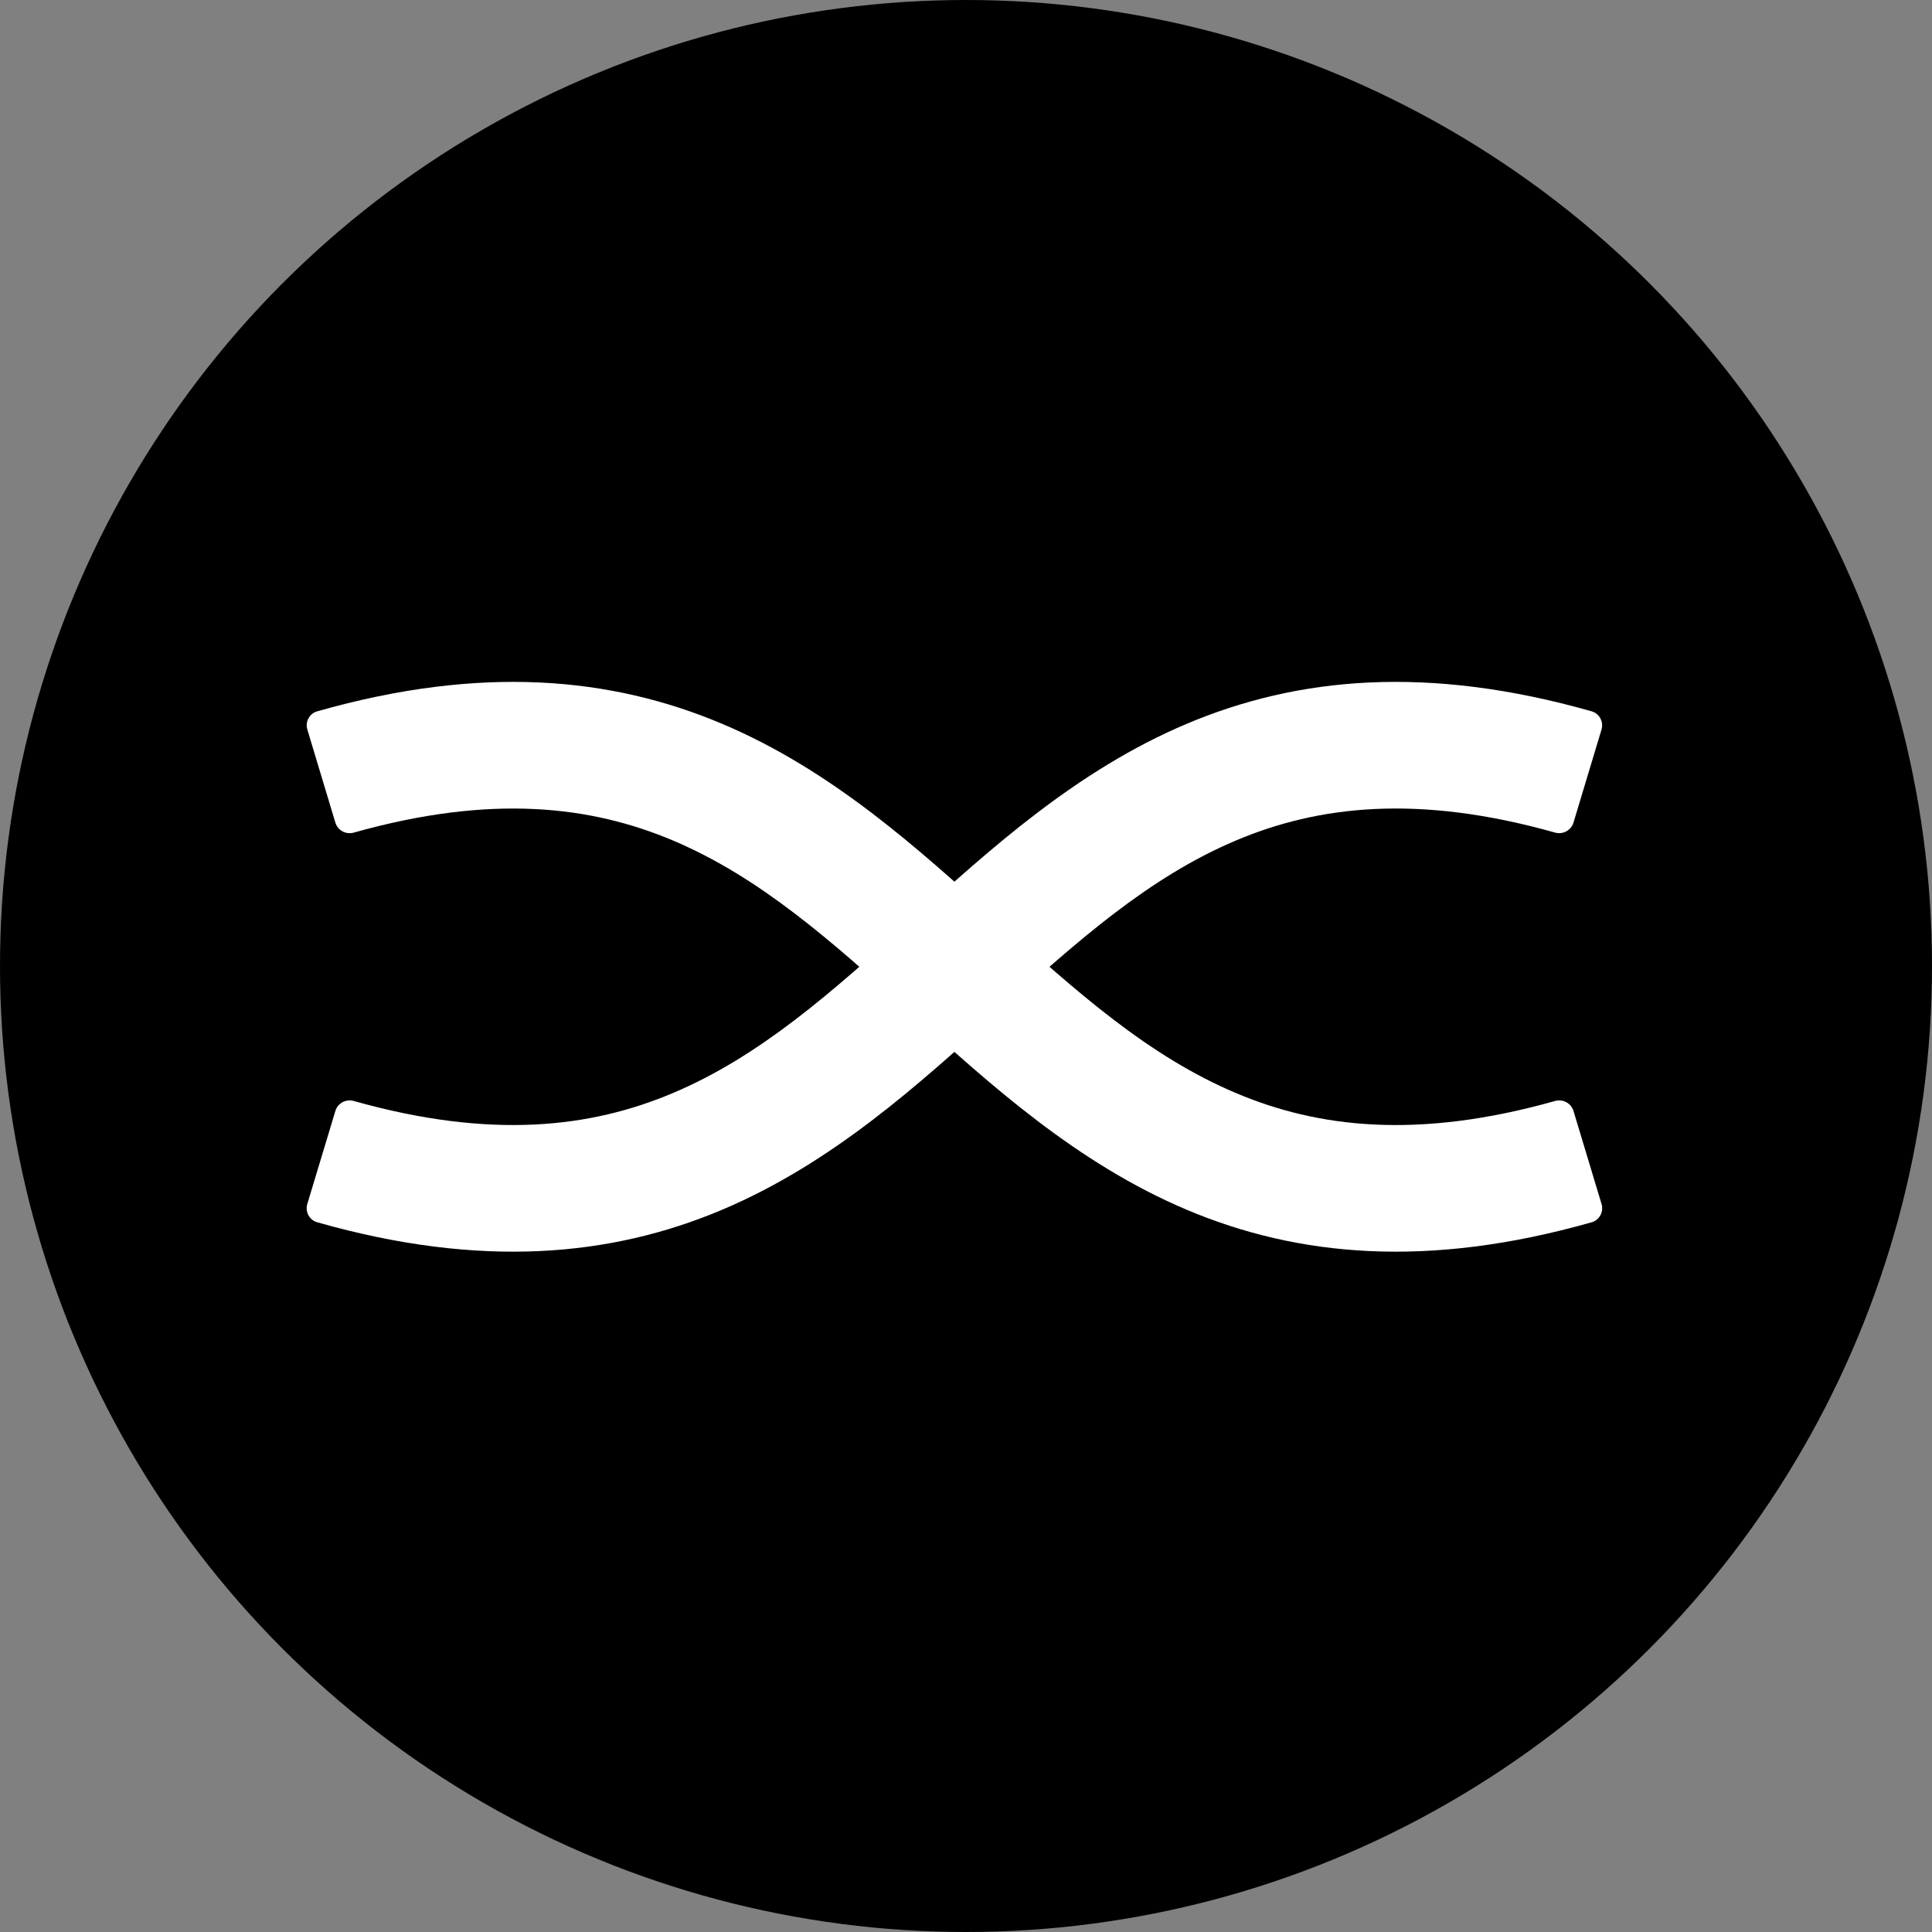 <svg width="51" height="51" viewBox="0 0 51 51" fill="none" xmlns="http://www.w3.org/2000/svg">
<rect x="0" y="0" width="51" height="51" fill="#808080" stroke="none"/>
<circle cx="25.5" cy="25.5" r="25.5" fill="black"/>
<path d="M8.113 19.258C8.051 19.053 8.168 18.836 8.374 18.777C12.708 17.545 16.132 17.871 19.055 19.104C21.971 20.333 24.263 22.426 26.315 24.281C28.441 26.202 30.326 27.884 32.633 28.857C34.777 29.762 37.401 30.091 41.051 29.063C41.257 29.005 41.474 29.121 41.536 29.326L42.277 31.783C42.339 31.989 42.222 32.206 42.016 32.265C37.682 33.496 34.257 33.17 31.335 31.938C28.419 30.708 26.126 28.616 24.074 26.761C21.948 24.84 20.063 23.157 17.757 22.184C15.613 21.28 12.988 20.951 9.338 21.979C9.132 22.037 8.915 21.921 8.853 21.715L8.113 19.258Z" fill="url(#paint0_linear_1809_184)"/>
<path d="M42.276 19.258C42.337 19.052 42.221 18.835 42.014 18.777C37.681 17.545 34.256 17.871 31.333 19.104C28.418 20.333 26.126 22.426 24.074 24.28C21.948 26.202 20.062 27.884 17.755 28.857C15.612 29.761 12.987 30.091 9.338 29.063C9.131 29.005 8.915 29.121 8.853 29.326L8.112 31.783C8.05 31.989 8.167 32.206 8.373 32.265C12.706 33.496 16.131 33.17 19.054 31.938C21.97 30.708 24.263 28.615 26.315 26.761C28.441 24.84 30.326 23.157 32.632 22.184C34.776 21.28 37.401 20.95 41.05 21.978C41.257 22.036 41.474 21.92 41.536 21.715L42.276 19.258Z" fill="url(#paint1_linear_1809_184)"/>
<defs>
<linearGradient id="paint0_linear_1809_184" x1="25.195" y1="19.672" x2="25.195" y2="31.37" gradientUnits="userSpaceOnUse">
<stop stop-color="white"/>
<stop offset="1" stop-color="white"/>
</linearGradient>
<linearGradient id="paint1_linear_1809_184" x1="25.194" y1="19.672" x2="25.194" y2="31.37" gradientUnits="userSpaceOnUse">
<stop stop-color="white"/>
<stop offset="1" stop-color="white"/>
</linearGradient>
</defs>
</svg>
